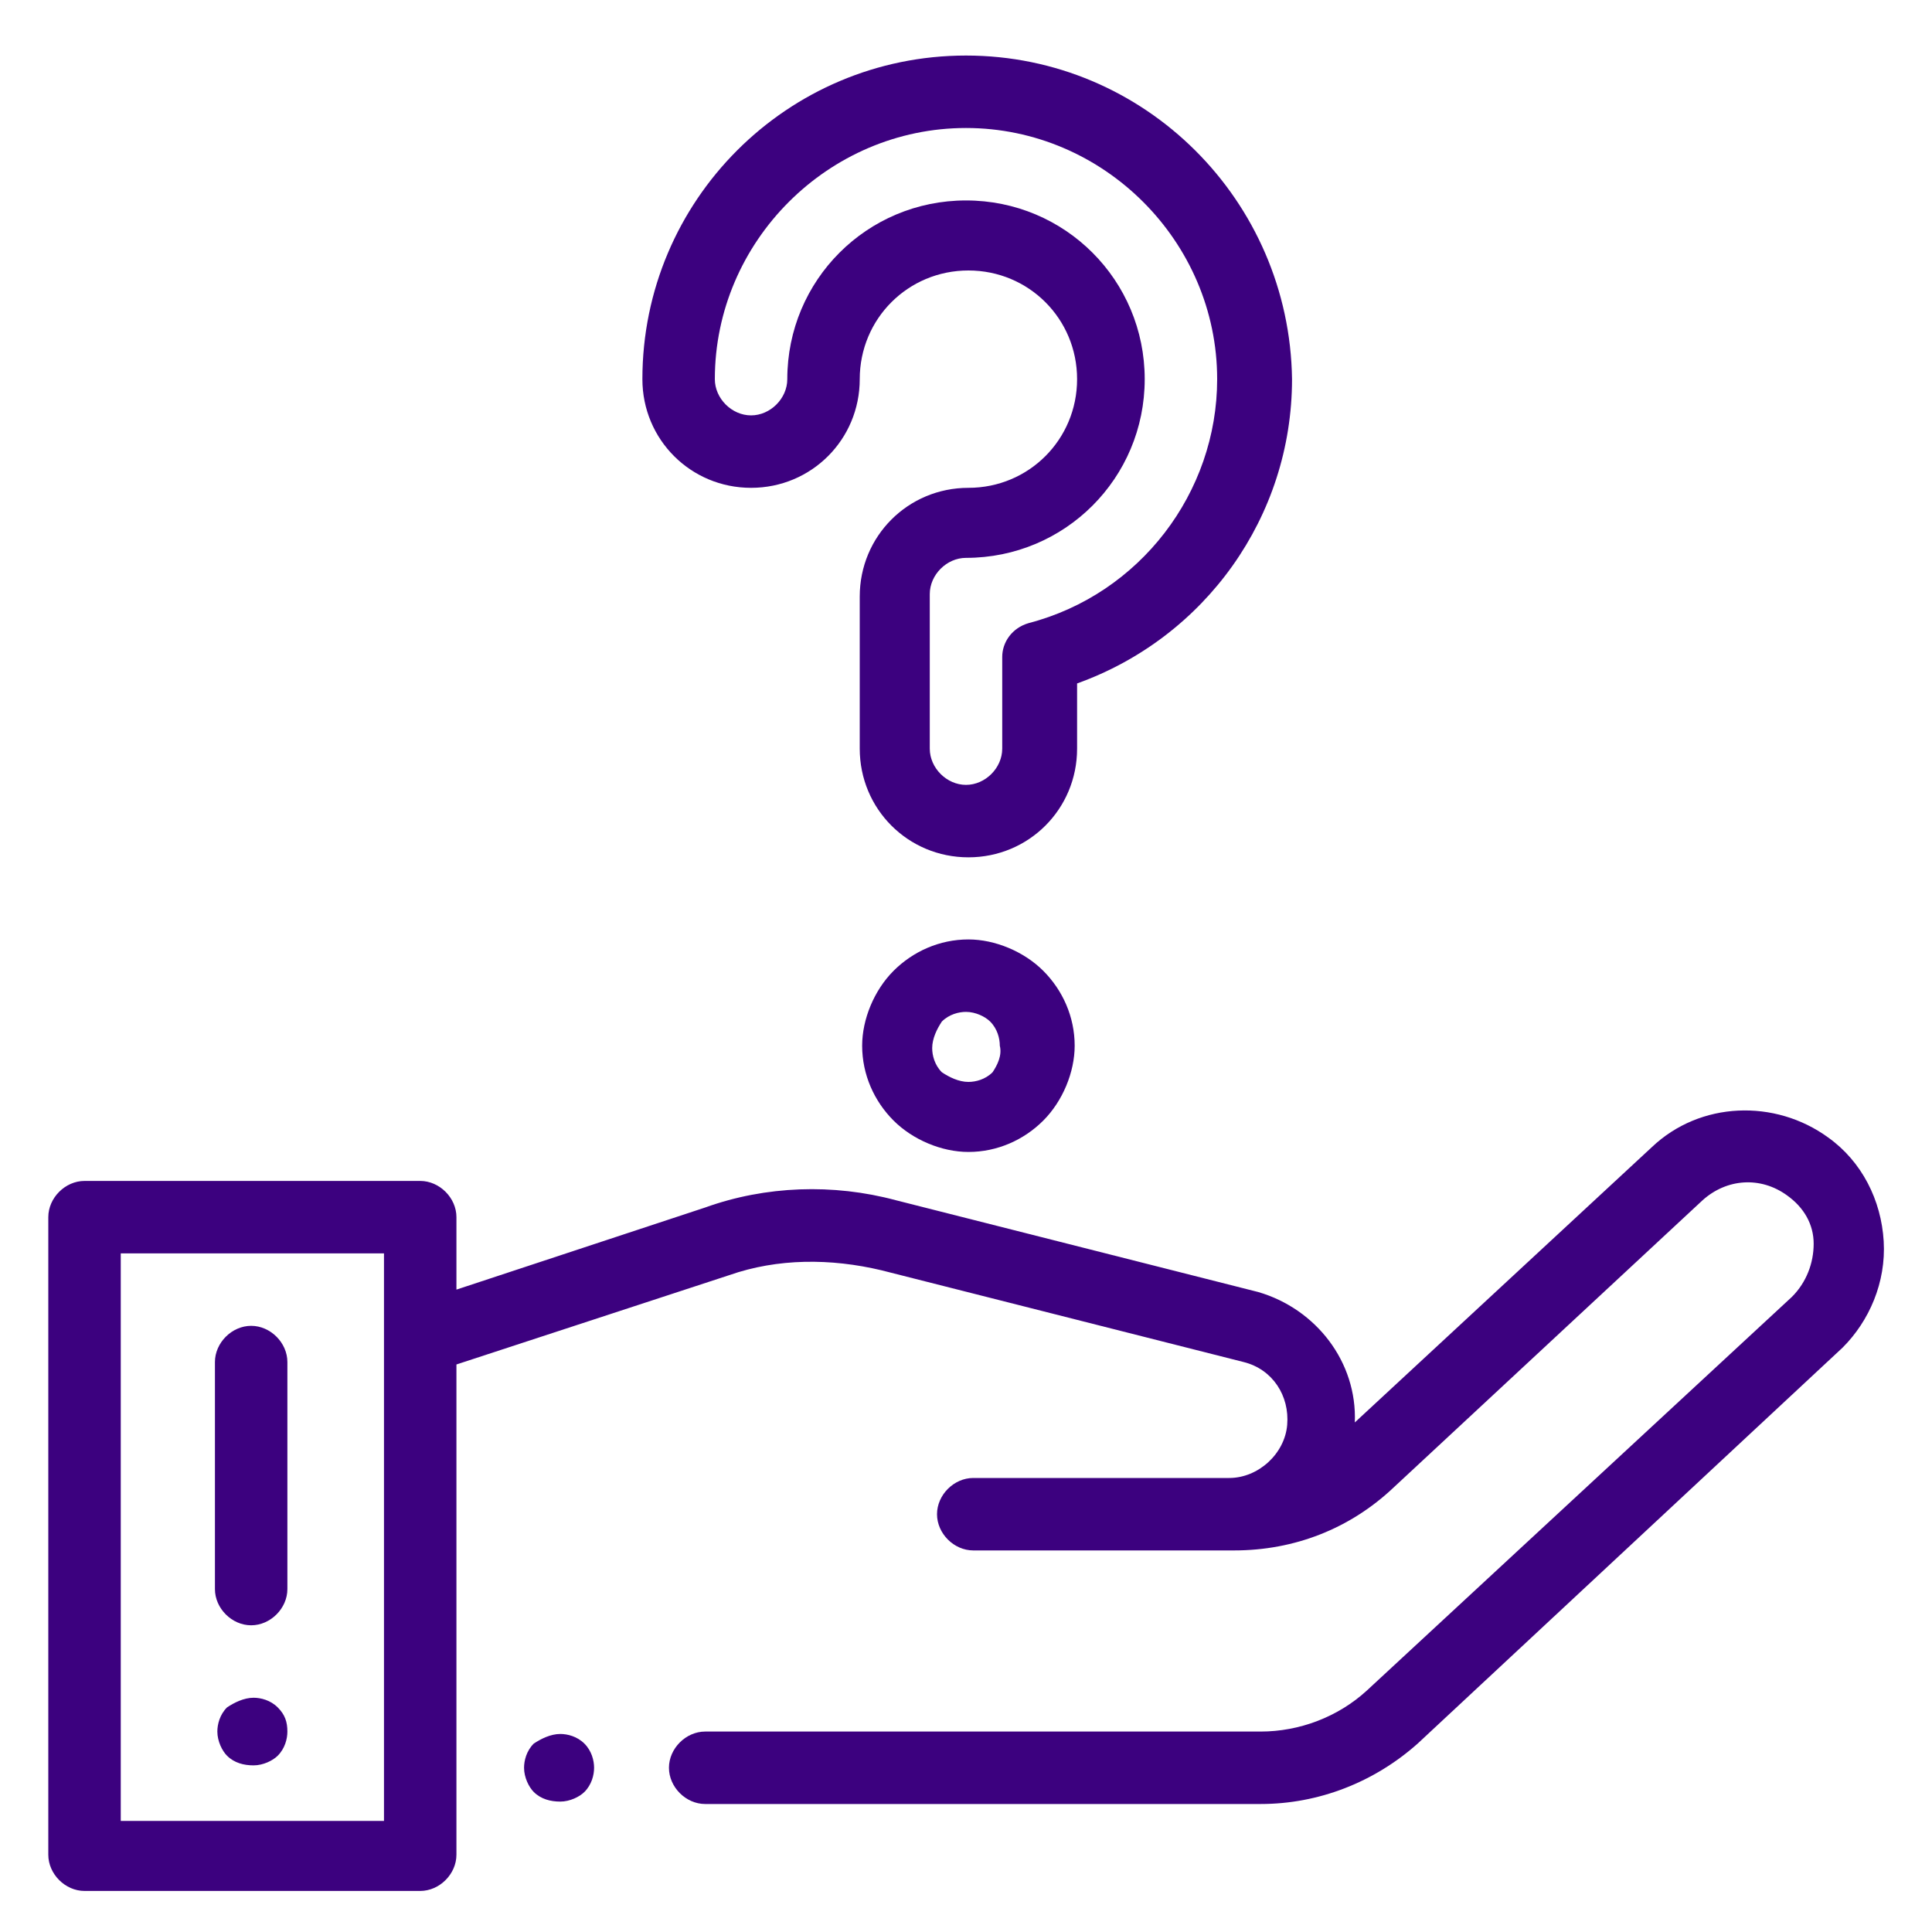 <?xml version="1.0" encoding="utf-8"?>
<!-- Generator: Adobe Illustrator 23.0.1, SVG Export Plug-In . SVG Version: 6.00 Build 0)  -->
<svg version="1.1" id="圖層_1" xmlns="http://www.w3.org/2000/svg" xmlns:xlink="http://www.w3.org/1999/xlink" x="0px" y="0px"
	 viewBox="0 0 80 80" style="enable-background:new 0 0 80 80;" xml:space="preserve">
<style type="text/css">
	.st0{fill:#3c017f;}
</style>
<g>
	<g>
		<g>
			<path class="st0" d="M78,51.4c-0.1-1.7-0.9-3.3-2.3-4.3c-2.2-1.6-5.3-1.5-7.3,0.4L56.1,58.9c0.1-2.5-1.6-4.7-4-5.4l-15-3.8
				c-2.6-0.7-5.4-0.6-7.9,0.3l-10.3,3.4v-3c0-0.8-0.7-1.5-1.5-1.5H3.5c-0.8,0-1.5,0.7-1.5,1.5v26.4c0,0.8,0.7,1.5,1.5,1.5h13.9
				c0.8,0,1.5-0.7,1.5-1.5V56.5l11.3-3.7c2-0.7,4.2-0.7,6.3-0.2l15,3.8c1.2,0.3,1.9,1.4,1.8,2.6c-0.1,1.2-1.2,2.2-2.4,2.2H40.3
				c-0.8,0-1.5,0.7-1.5,1.5c0,0.8,0.7,1.5,1.5,1.5h3.2c0.1,0,0.1,0,0.2,0h7.4c2.5,0,4.8-0.9,6.6-2.6l12.8-11.9c1-0.9,2.4-1,3.5-0.2
				c0.7,0.5,1.1,1.2,1.1,2c0,0.8-0.3,1.6-0.9,2.2L56.6,70c-1.2,1.1-2.8,1.7-4.4,1.7h-23c-0.8,0-1.5,0.7-1.5,1.5
				c0,0.8,0.7,1.5,1.5,1.5h23c2.4,0,4.7-0.9,6.5-2.5l17.6-16.4C77.4,54.7,78.1,53.1,78,51.4z M15.9,75.4H5V51.9h10.9V75.4L15.9,75.4
				z"/>
		</g>
	</g>
	<g>
		<g>
			<path class="st0" d="M24.2,72.2c-0.3-0.3-0.7-0.4-1-0.4c-0.4,0-0.8,0.2-1.1,0.4c-0.3,0.3-0.4,0.7-0.4,1c0,0.4,0.2,0.8,0.4,1
				c0.3,0.3,0.7,0.4,1.1,0.4c0.4,0,0.8-0.2,1-0.4c0.3-0.3,0.4-0.7,0.4-1C24.6,72.9,24.5,72.5,24.2,72.2z"/>
		</g>
	</g>
	<g>
		<g>
			<path class="st0" d="M11.5,70.7c-0.3-0.3-0.7-0.4-1-0.4c-0.4,0-0.8,0.2-1.1,0.4c-0.3,0.3-0.4,0.7-0.4,1c0,0.4,0.2,0.8,0.4,1
				c0.3,0.3,0.7,0.4,1.1,0.4c0.4,0,0.8-0.2,1-0.4c0.3-0.3,0.4-0.7,0.4-1C11.9,71.3,11.8,71,11.5,70.7z"/>
		</g>
	</g>
	<g>
		<g>
			<path class="st0" d="M40,2.3c-7.4,0-13.4,6-13.4,13.4c0,2.5,2,4.5,4.5,4.5c2.5,0,4.5-2,4.5-4.5c0-2.5,2-4.5,4.5-4.5
				c2.5,0,4.5,2,4.5,4.5c0,2.5-2,4.5-4.5,4.5c-2.5,0-4.5,2-4.5,4.5V31c0,2.5,2,4.5,4.5,4.5c2.5,0,4.5-2,4.5-4.5v-2.7
				c5.3-1.9,8.9-6.9,8.9-12.6C53.4,8.3,47.4,2.3,40,2.3z M42.6,25.8c-0.7,0.2-1.1,0.8-1.1,1.4V31c0,0.8-0.7,1.5-1.5,1.5
				c-0.8,0-1.5-0.7-1.5-1.5v-6.4c0-0.8,0.7-1.5,1.5-1.5c4.1,0,7.4-3.3,7.4-7.4c0-4.1-3.3-7.4-7.4-7.4c-4.1,0-7.4,3.3-7.4,7.4
				c0,0.8-0.7,1.5-1.5,1.5c-0.8,0-1.5-0.7-1.5-1.5C29.6,10,34.3,5.3,40,5.3c5.7,0,10.4,4.7,10.4,10.4C50.4,20.4,47.2,24.6,42.6,25.8
				z"/>
		</g>
	</g>
	<g>
		<g>
			<path class="st0" d="M43.2,40.2c-0.8-0.8-2-1.3-3.1-1.3c-1.2,0-2.3,0.5-3.1,1.3c-0.8,0.8-1.3,2-1.3,3.1c0,1.2,0.5,2.3,1.3,3.1
				c0.8,0.8,2,1.3,3.1,1.3c1.2,0,2.3-0.5,3.1-1.3c0.8-0.8,1.3-2,1.3-3.1C44.5,42.1,44,41,43.2,40.2z M41.1,44.4
				c-0.3,0.3-0.7,0.4-1,0.4c-0.4,0-0.8-0.2-1.1-0.4c-0.3-0.3-0.4-0.7-0.4-1c0-0.4,0.2-0.8,0.4-1.1c0.3-0.3,0.7-0.4,1-0.4
				c0.4,0,0.8,0.2,1,0.4c0.3,0.3,0.4,0.7,0.4,1C41.5,43.7,41.3,44.1,41.1,44.4z"/>
		</g>
	</g>
	<g>
		<g>
			<path class="st0" d="M10.4,54.9c-0.8,0-1.5,0.7-1.5,1.5v9.4c0,0.8,0.7,1.5,1.5,1.5c0.8,0,1.5-0.7,1.5-1.5v-9.4
				C11.9,55.6,11.2,54.9,10.4,54.9z"/>
		</g>
	</g>
</g>
</svg>
